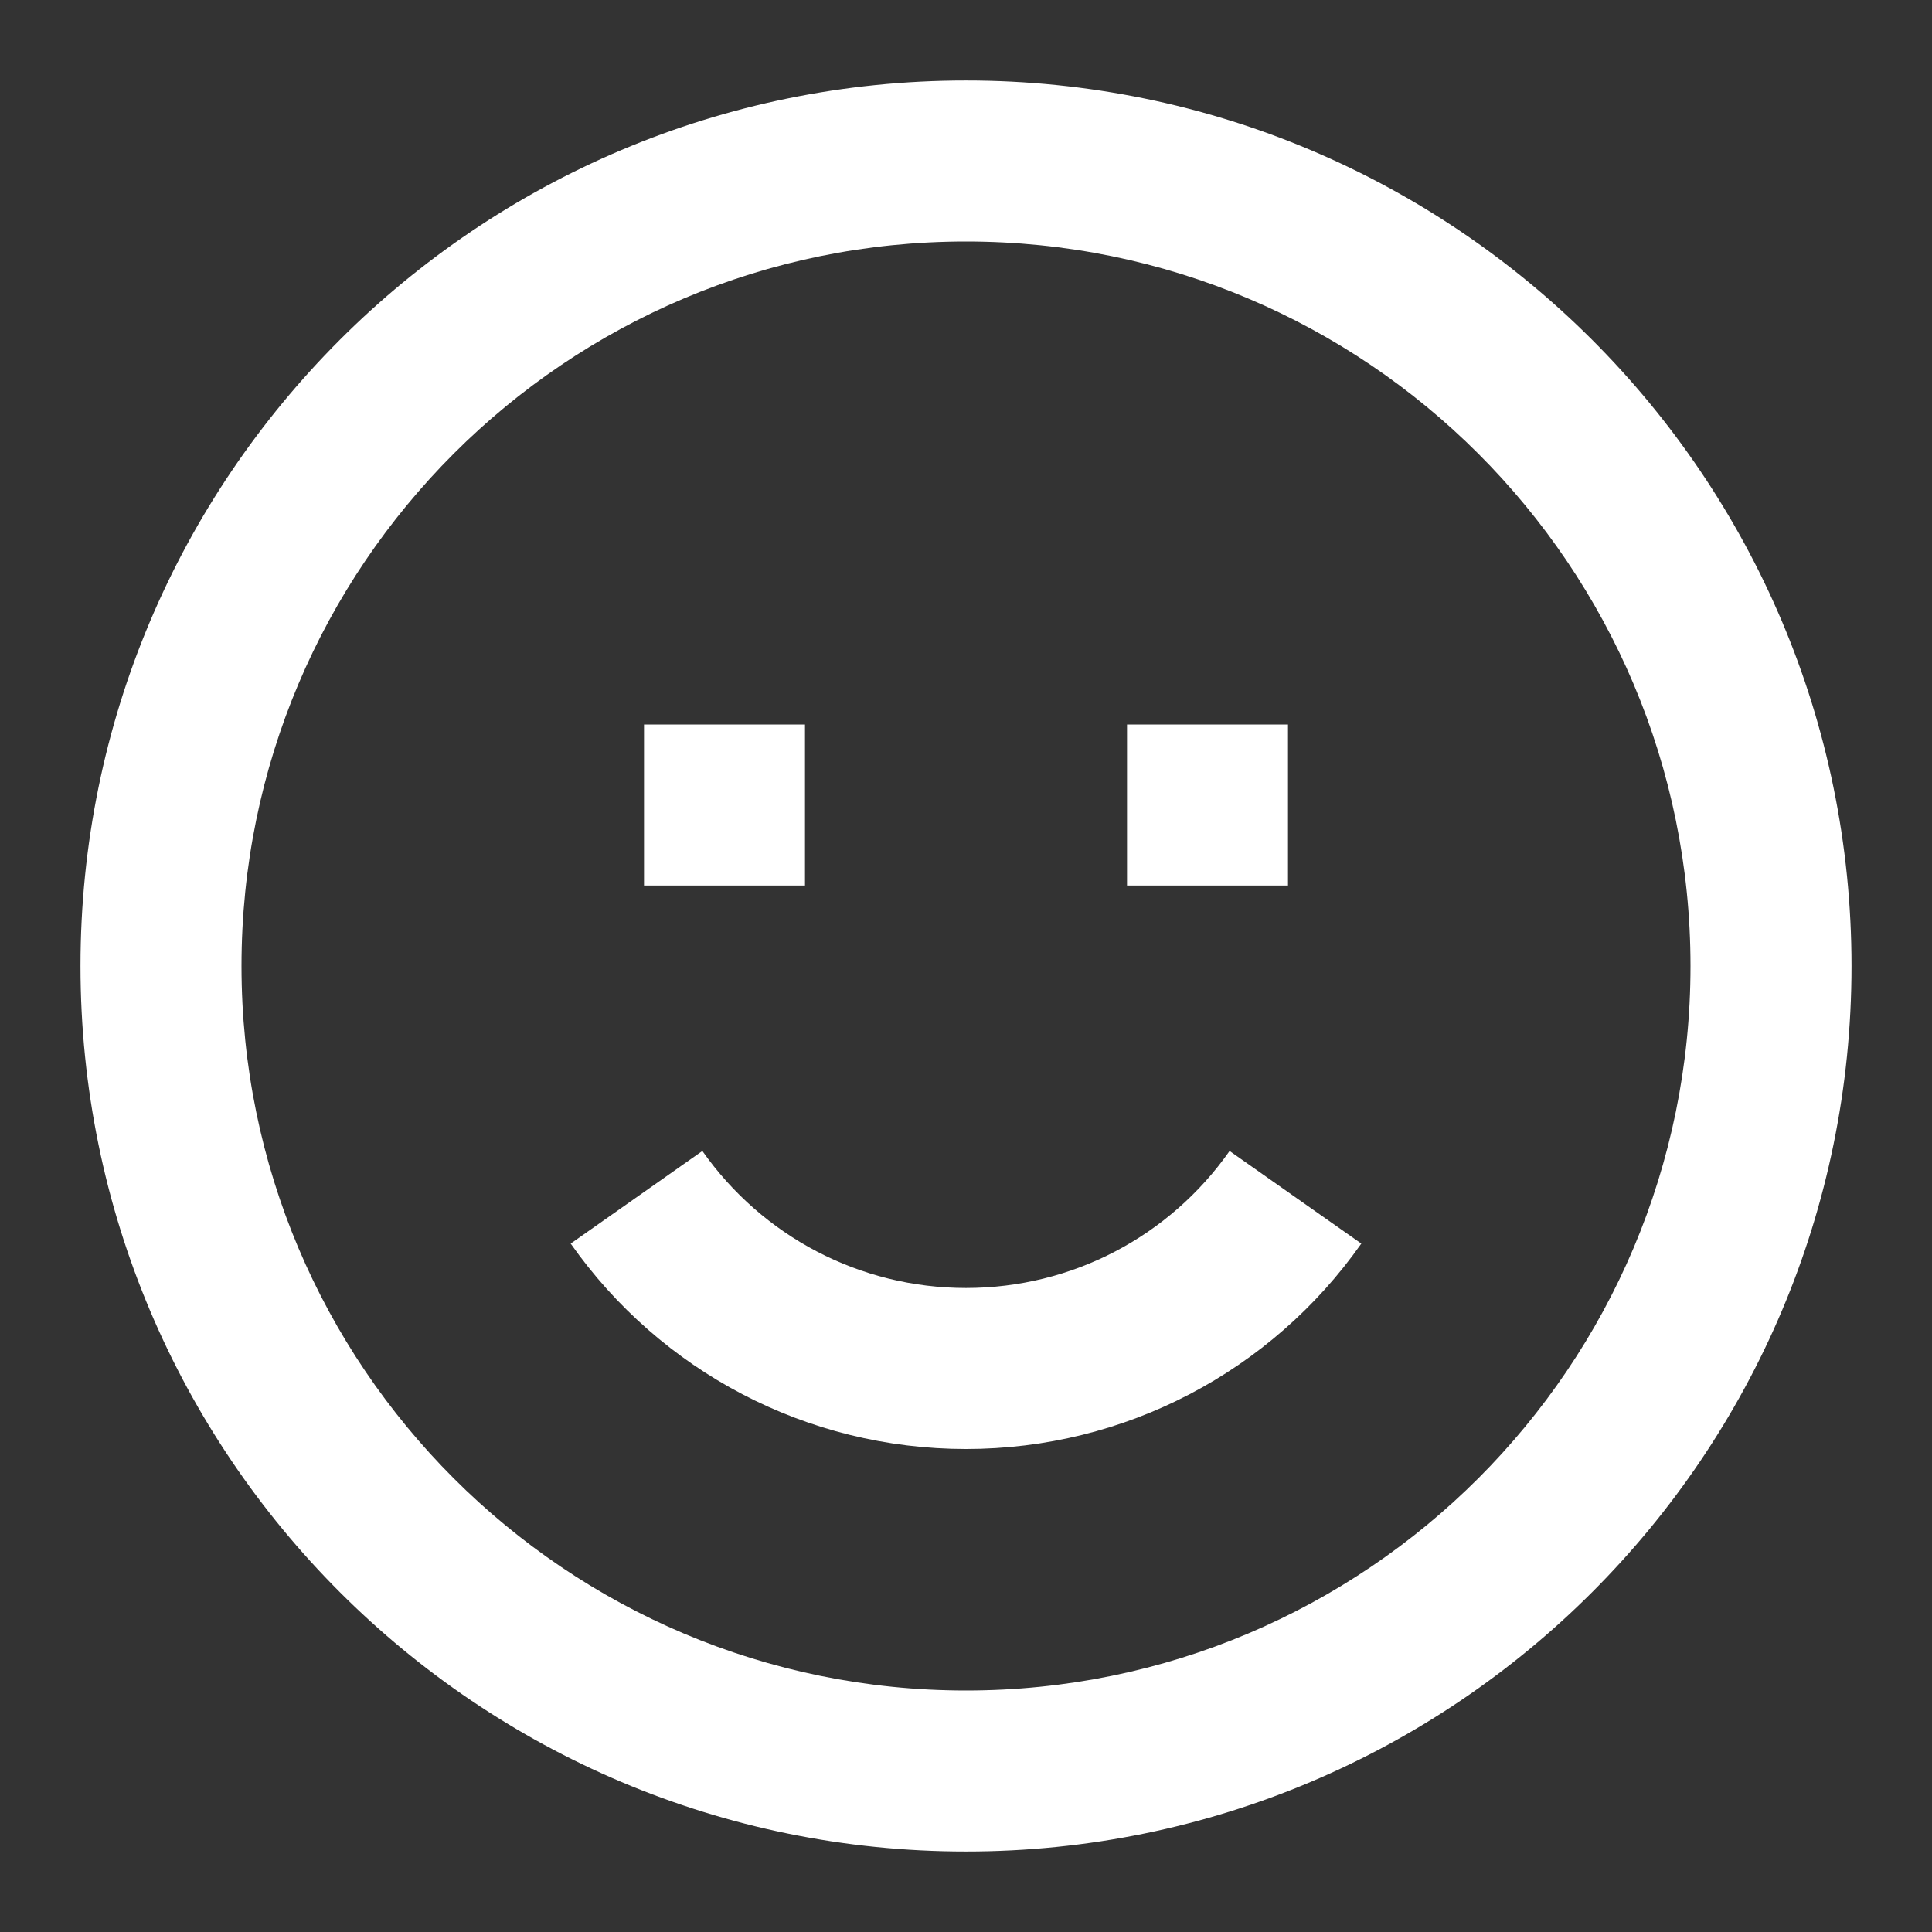 <?xml version="1.0" encoding="UTF-8"?> <svg xmlns="http://www.w3.org/2000/svg" width="44" height="44" viewBox="0 0 44 44" fill="none"><rect x="0" y="0" width="44" height="44" fill="#333333" stroke="none"/> <path fill-rule="evenodd" clip-rule="evenodd" d="M22 42.167C10.862 42.167 1.833 33.138 1.833 22C1.833 10.862 10.862 1.833 22 1.833C33.138 1.833 42.167 10.862 42.167 22C42.167 33.138 33.138 42.167 22 42.167ZM22 38.5C31.113 38.5 38.5 31.113 38.5 22C38.5 12.887 31.113 5.5 22 5.5C12.887 5.5 5.5 12.887 5.5 22C5.5 31.113 12.887 38.5 22 38.5ZM31.003 28.322L28.003 26.213C26.637 28.156 24.419 29.333 22 29.333C19.581 29.333 17.363 28.156 15.996 26.213L12.997 28.322C15.043 31.231 18.374 33 22 33C25.625 33 28.957 31.231 31.003 28.322ZM25.667 20.167V16.5H29.333V20.167H25.667ZM14.667 16.5V20.167H18.333V16.5H14.667Z" fill="white"></path> </svg> 